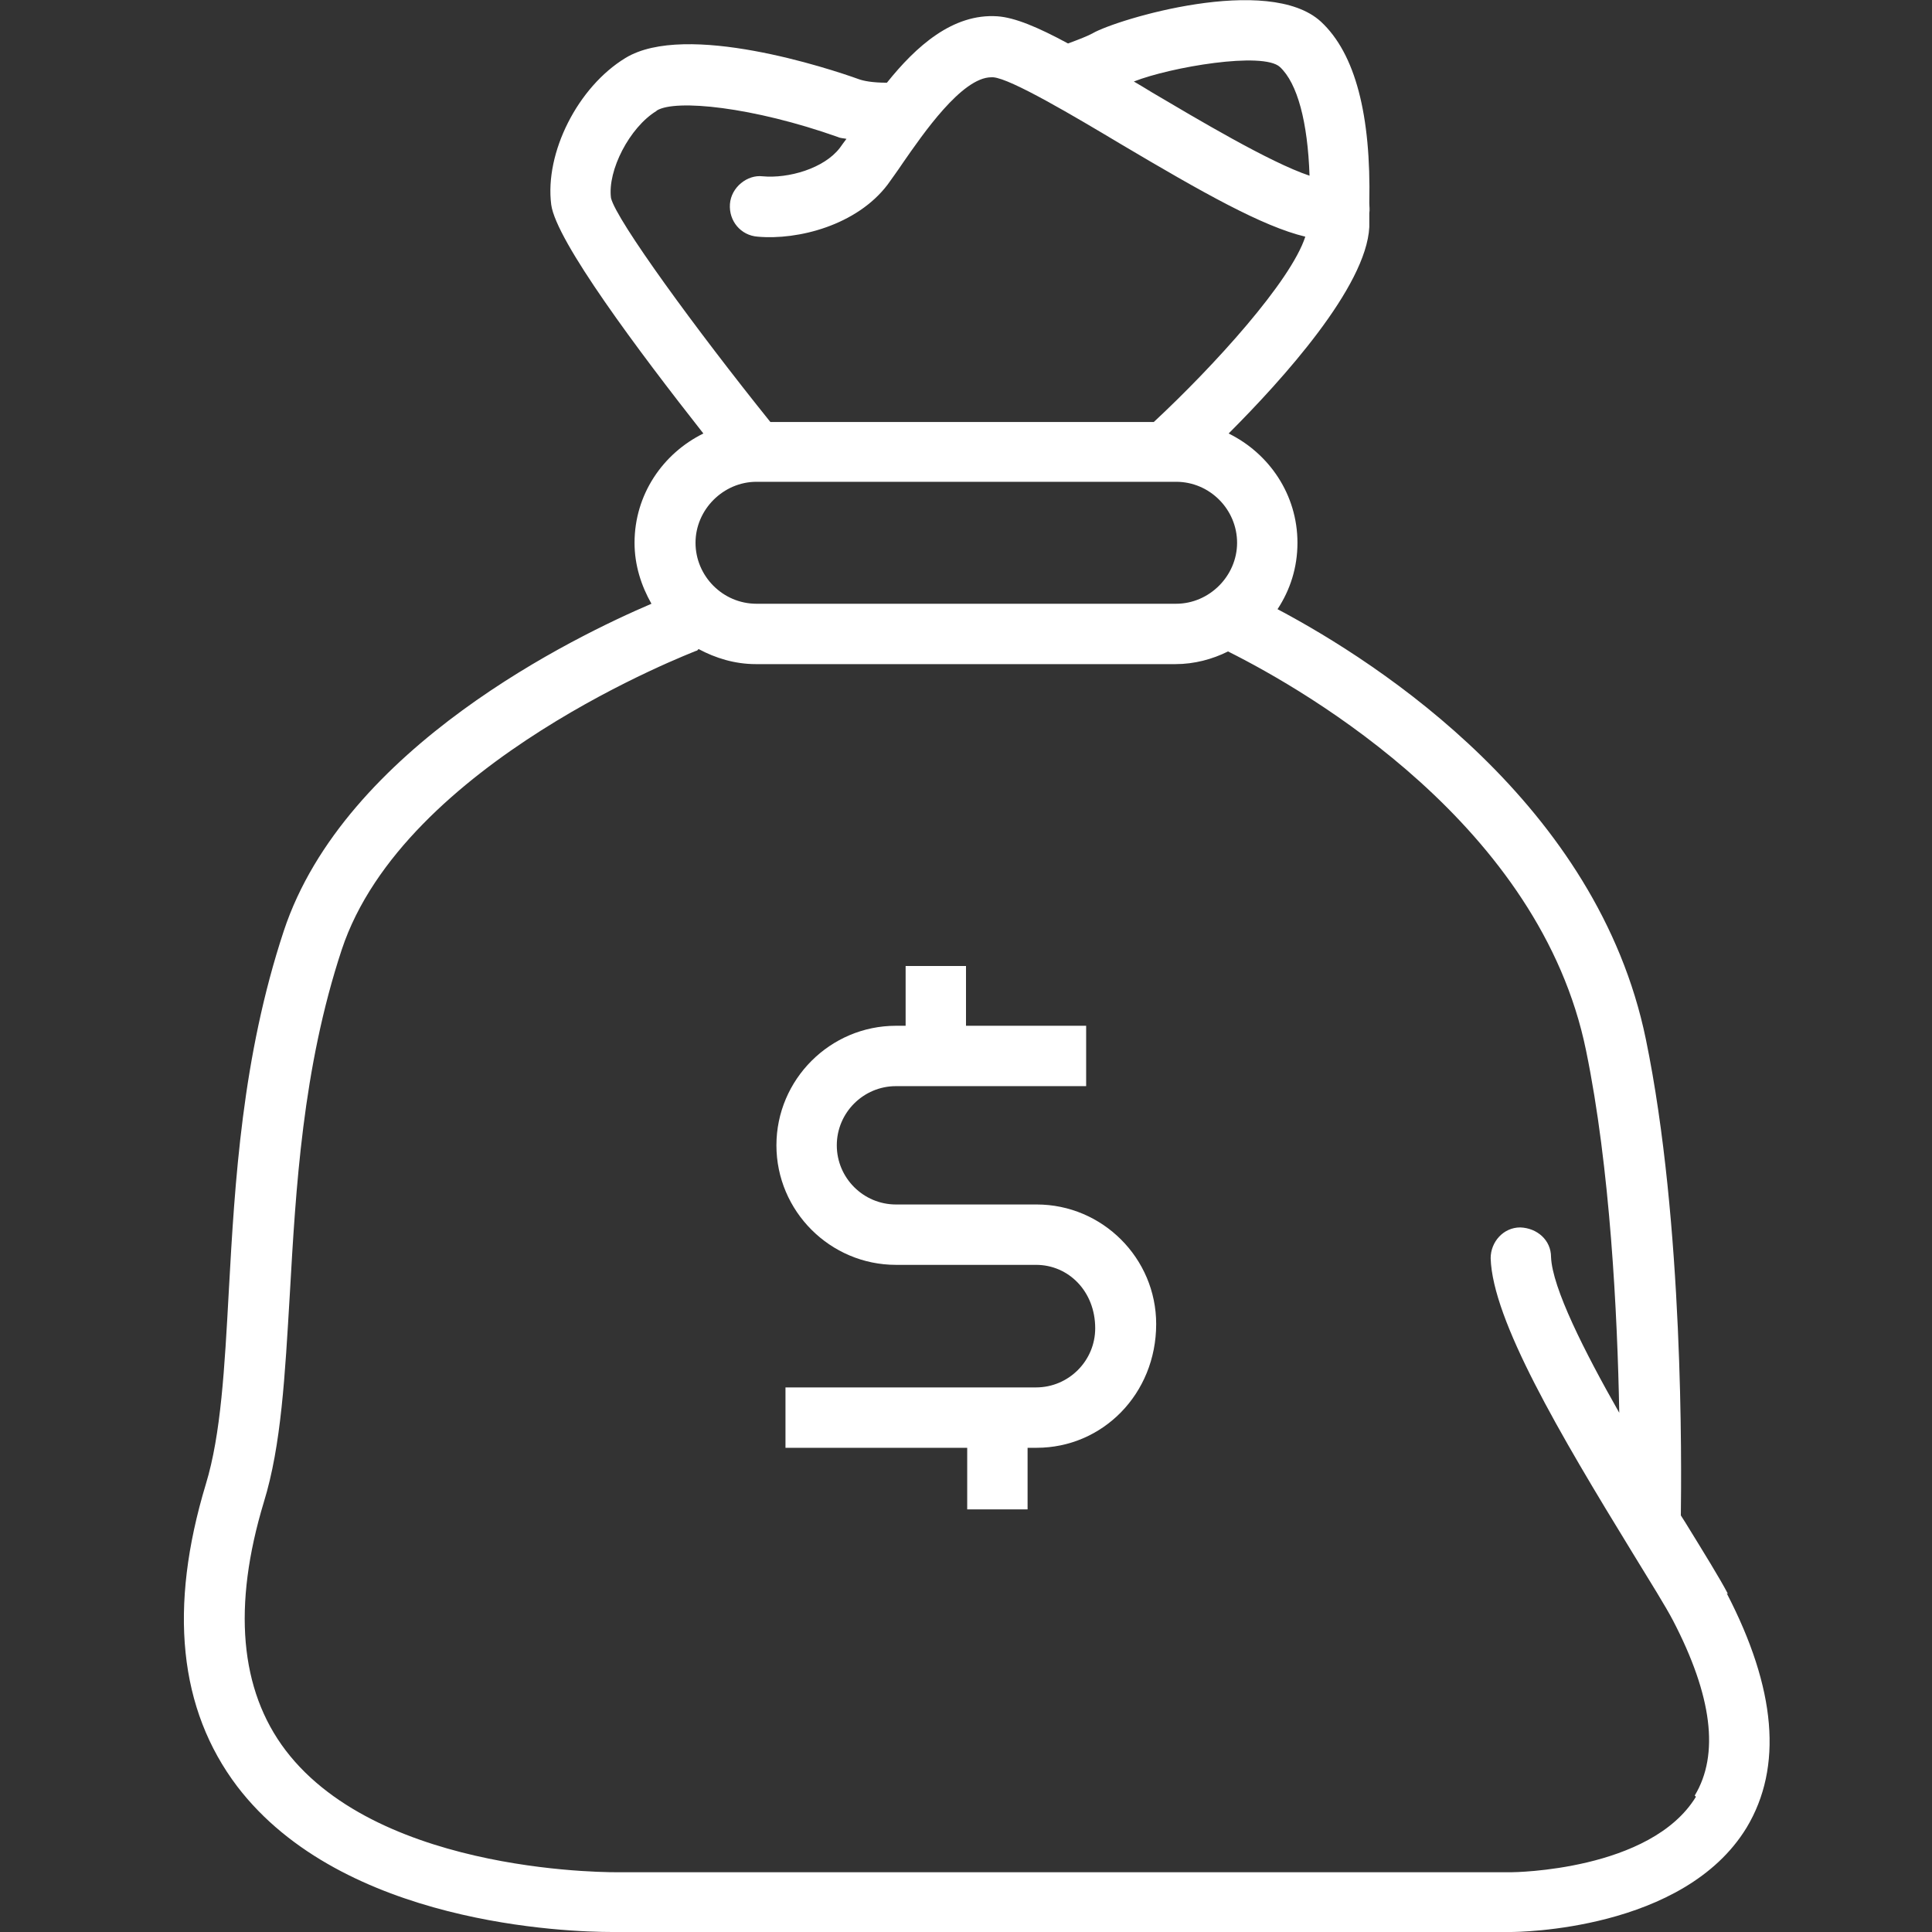 <?xml version="1.0" encoding="UTF-8"?><svg id="Layer_1" xmlns="http://www.w3.org/2000/svg" viewBox="0 0 32 32"><rect x="0" y="0" width="32" height="32" fill="#333333" stroke="none"/><defs><style>.cls-1{fill:#fff;stroke-width:0px;}</style></defs><path class="cls-1" d="M28.62,26.4c-.13-.25-.39-.67-.71-1.19-.02-.03-.05-.08-.07-.11.01-.81.05-4.84-.58-7.89-.8-3.88-4.4-6.22-6.1-7.12.21-.32.33-.69.33-1.1,0-.8-.47-1.48-1.14-1.81.9-.9,2.28-2.43,2.33-3.42,0-.08,0-.15,0-.23.01-.06,0-.11,0-.17.03-1.45-.23-2.47-.8-3-.87-.8-3.38-.04-3.78.19-.07.04-.22.1-.41.17-.5-.27-.88-.43-1.17-.45-.74-.05-1.35.5-1.83,1.1-.24,0-.39-.03-.47-.06-.47-.17-2.86-.96-3.86-.35-.79.48-1.34,1.57-1.23,2.43.08.6,1.45,2.43,2.52,3.79-.67.33-1.14,1.01-1.14,1.81,0,.37.11.71.28,1.01-1.24.53-5.08,2.37-6.09,5.42-.69,2.09-.81,4.15-.91,5.96-.07,1.28-.13,2.38-.38,3.2-.62,2.05-.45,3.73.52,5.01,1.75,2.29,5.47,2.41,6.21,2.41.07,0,.11,0,.12,0h14.76c.12,0,2.87-.02,3.91-1.73.6-1,.49-2.3-.33-3.88ZM21.2,1.11c.29.27.46.91.49,1.8-.66-.22-1.88-.95-2.61-1.38-.11-.07-.2-.12-.3-.18.61-.24,2.14-.5,2.42-.24ZM10.88,1.83c.31-.19,1.59-.06,3,.44.04.02.1.02.14.03-.04.05-.08.11-.11.15-.26.34-.85.51-1.28.47-.25-.03-.52.18-.54.46-.02.28.18.52.46.54.67.06,1.64-.19,2.15-.86.07-.1.16-.22.26-.37.32-.46.97-1.41,1.46-1.41,0,0,.02,0,.03,0,.29.02,1.35.65,2.12,1.11,1.35.8,2.34,1.36,3.05,1.53-.24.74-1.51,2.14-2.51,3.07h-6.35c-1.23-1.53-2.55-3.34-2.64-3.71-.06-.46.31-1.17.75-1.44ZM12.53,7.98h6.95c.56,0,1.01.46,1.01,1.01s-.46,1.01-1.01,1.01h-6.95c-.56,0-1.01-.46-1.01-1.01s.46-1.01,1.01-1.01ZM28.09,29.76c-.75,1.23-3.03,1.25-3.05,1.25h-14.78s-3.94.07-5.53-2.02c-.76-1-.88-2.39-.36-4.11.29-.94.35-2.1.43-3.44.1-1.75.21-3.74.86-5.71,1.03-3.11,5.83-4.93,5.87-4.95.02,0,.03-.02.04-.03.28.15.6.25.95.25h6.95c.31,0,.61-.08.87-.21,1.34.67,5.17,2.89,5.93,6.61.4,1.94.52,4.37.55,6-.58-1.02-1.11-2.07-1.13-2.58,0-.28-.23-.48-.51-.49-.28,0-.49.24-.49.51.03,1.02,1.13,2.89,2.35,4.88.3.49.55.89.67,1.12.65,1.25.77,2.22.36,2.9Z"/><path class="cls-1" d="M17.16,19.95h-2.32c-.54,0-.98-.44-.98-.98s.44-.98.98-.98h3.15v-1h-1.99v-.99h-1v.99h-.16c-1.09,0-1.98.89-1.98,1.98s.89,1.98,1.98,1.98h2.32c.54,0,.98.44.98,1.05,0,.54-.44.98-.98.98h-4.15v1h3.01v1.02h1v-1.02h.15c1.09,0,1.98-.89,1.98-2.05,0-1.09-.89-1.98-1.98-1.98Z"/></svg>